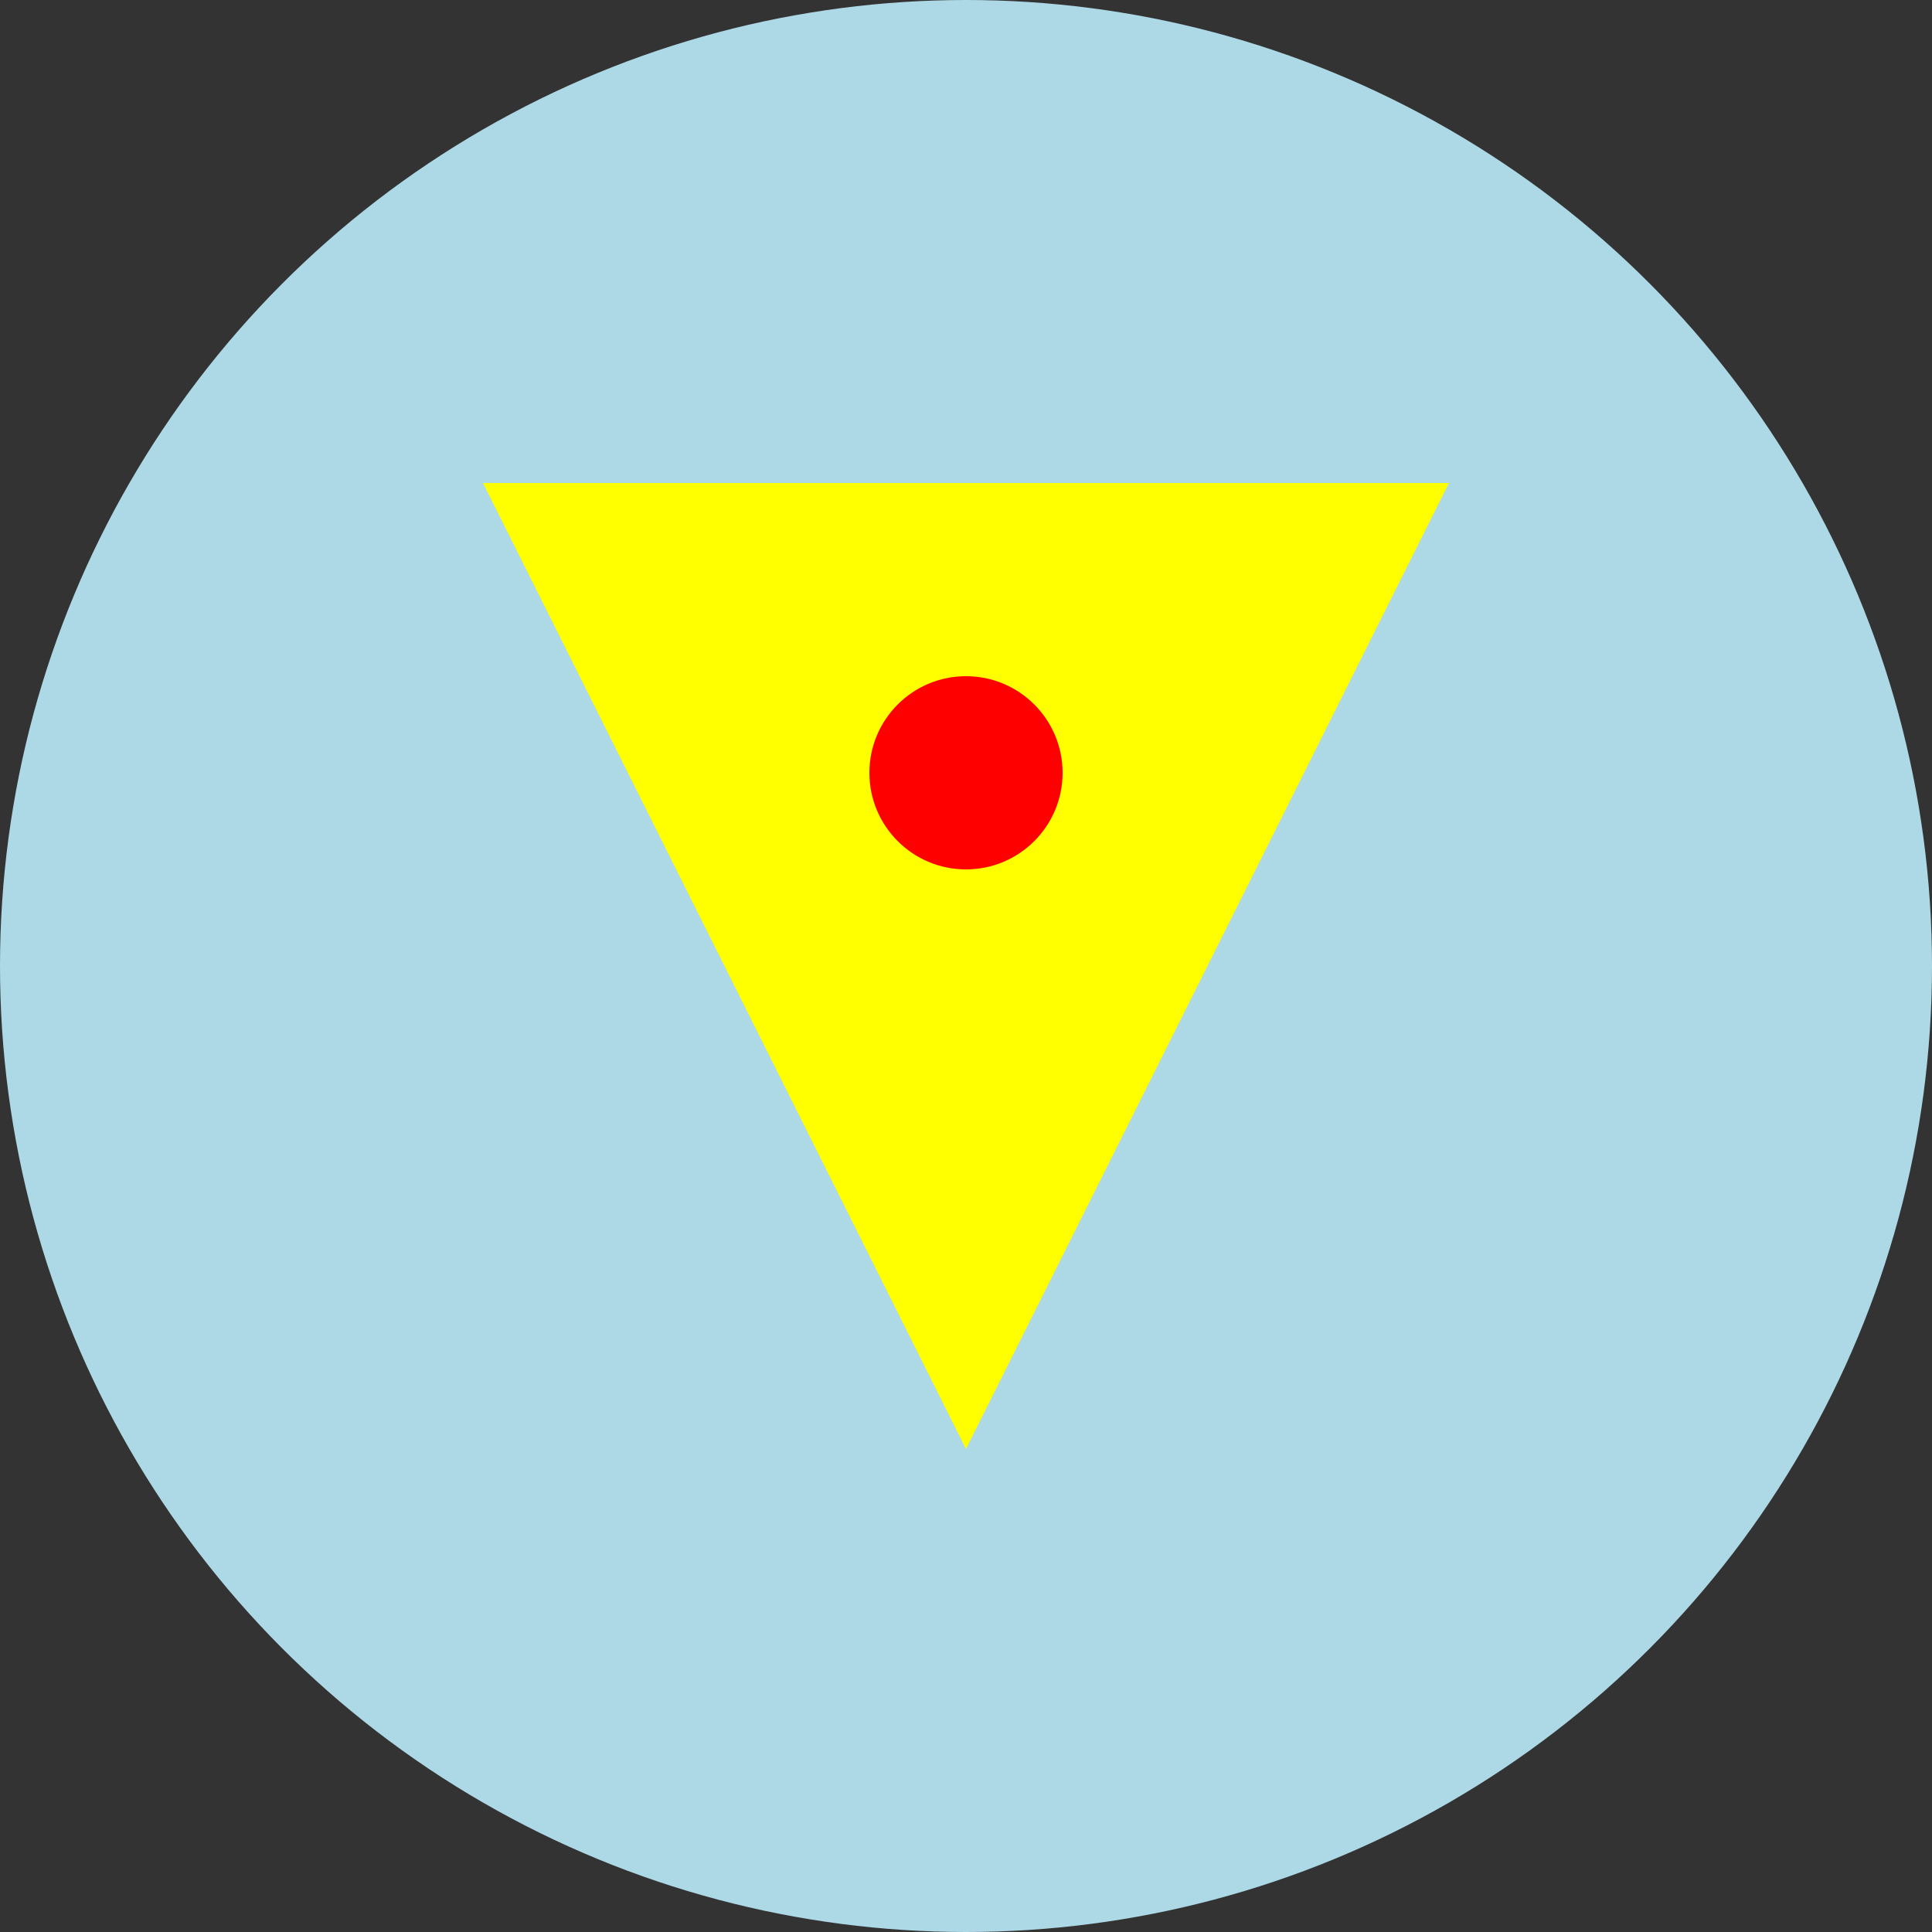 <svg xmlns="http://www.w3.org/2000/svg" viewBox="0 0 200 200" fill="none">
  <rect x="0" y="0" width="200" height="200" fill="#333333" stroke="none"/>
  <circle cx="100" cy="100" r="100" fill="lightblue"/>
  <path d="M50 50 L150 50 L100 150 Z" fill="yellow" />
  <circle cx="100" cy="80" r="10" fill="red" />
</svg>